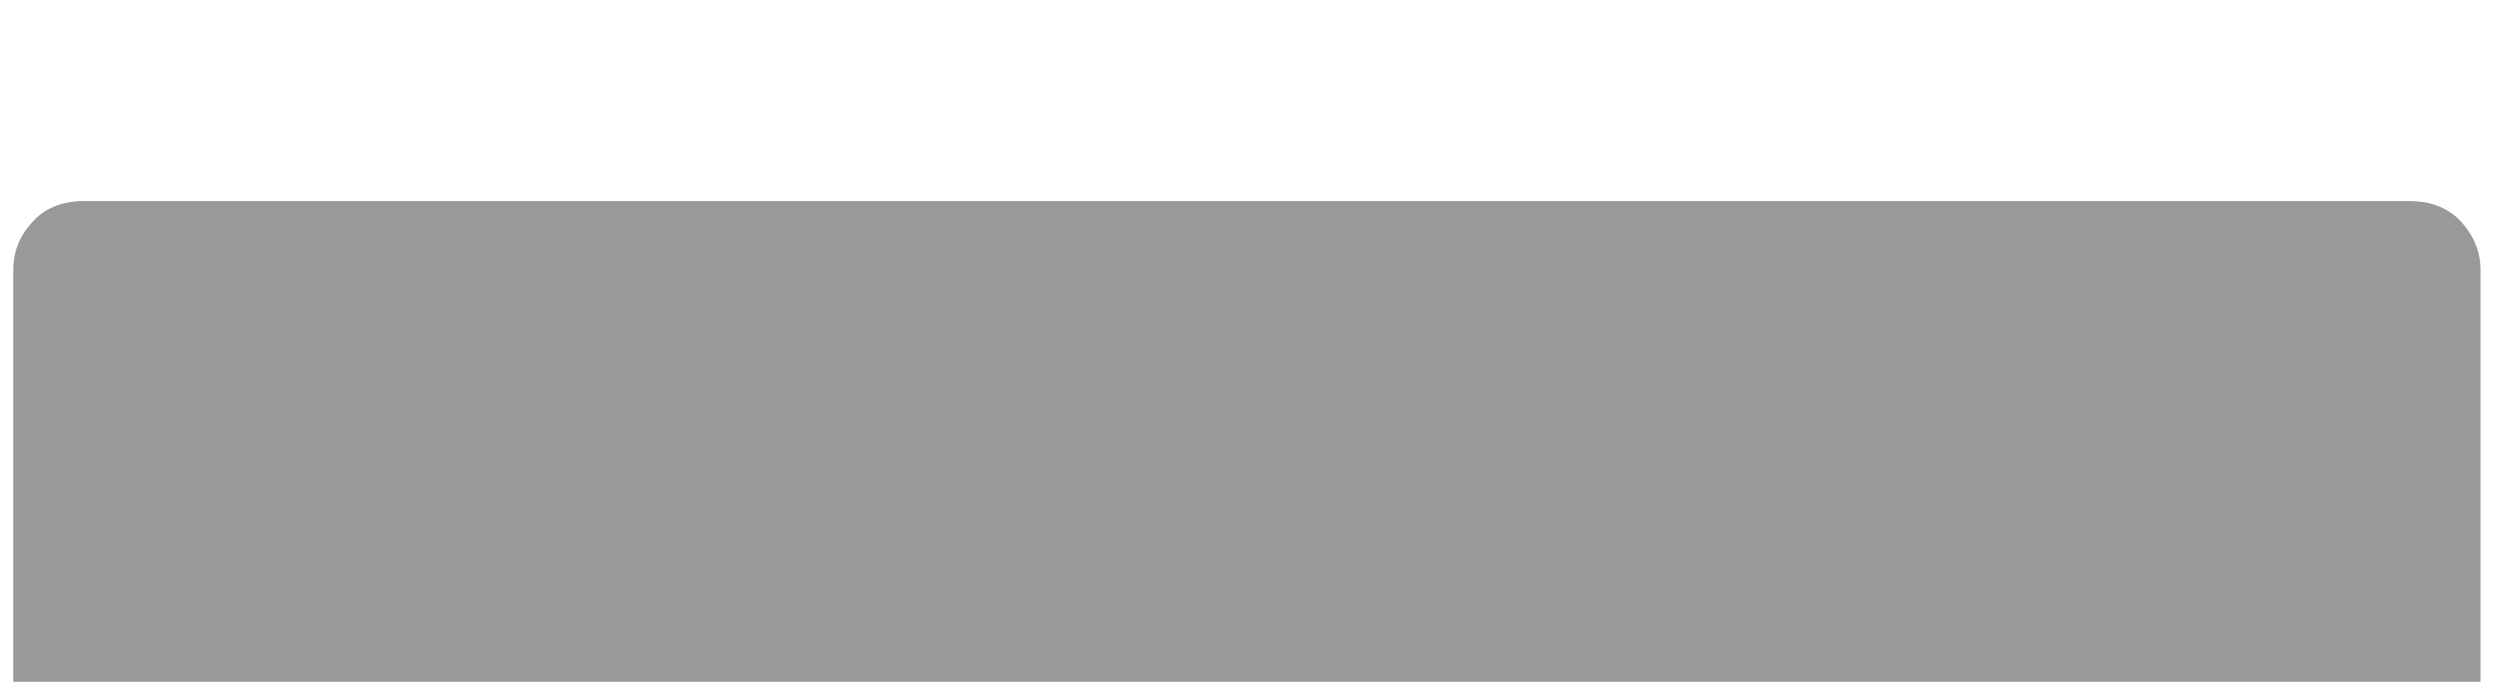 <?xml version="1.0" encoding="UTF-8" standalone="no"?>
<!DOCTYPE svg PUBLIC "-//W3C//DTD SVG 1.1//EN" "http://www.w3.org/Graphics/SVG/1.1/DTD/svg11.dtd">
<svg width="100%" height="100%" viewBox="0 0 11 3" version="1.1" xmlns="http://www.w3.org/2000/svg" xmlns:xlink="http://www.w3.org/1999/xlink" xml:space="preserve" xmlns:serif="http://www.serif.com/" style="fill-rule:evenodd;clip-rule:evenodd;stroke-linejoin:round;stroke-miterlimit:2;">
    <g transform="matrix(1,0,0,1,-4498.86,-1889.85)">
        <g transform="matrix(1,0,0,3.139,4173.88,0)">
            <g transform="matrix(1.792,0,0,0.385,-189.167,-158.023)">
                <path d="M292.829,1974.96C292.875,1974.96 292.919,1974.98 292.952,1975.03C292.984,1975.08 293.003,1975.14 293.003,1975.21C293.003,1975.67 293.003,1976.62 293.003,1977.08C293.003,1977.14 292.984,1977.21 292.952,1977.26C292.919,1977.31 292.875,1977.33 292.829,1977.33C291.949,1977.33 287.998,1977.33 287.118,1977.33C287.072,1977.33 287.028,1977.31 286.996,1977.26C286.963,1977.21 286.945,1977.14 286.945,1977.08C286.945,1976.62 286.945,1975.67 286.945,1975.21C286.945,1975.14 286.963,1975.08 286.996,1975.03C287.028,1974.98 287.072,1974.96 287.118,1974.96C287.998,1974.96 291.949,1974.96 292.829,1974.96Z" style="fill:rgb(153,153,153);fill-rule:nonzero;"/>
            </g>
        </g>
    </g>
</svg>
